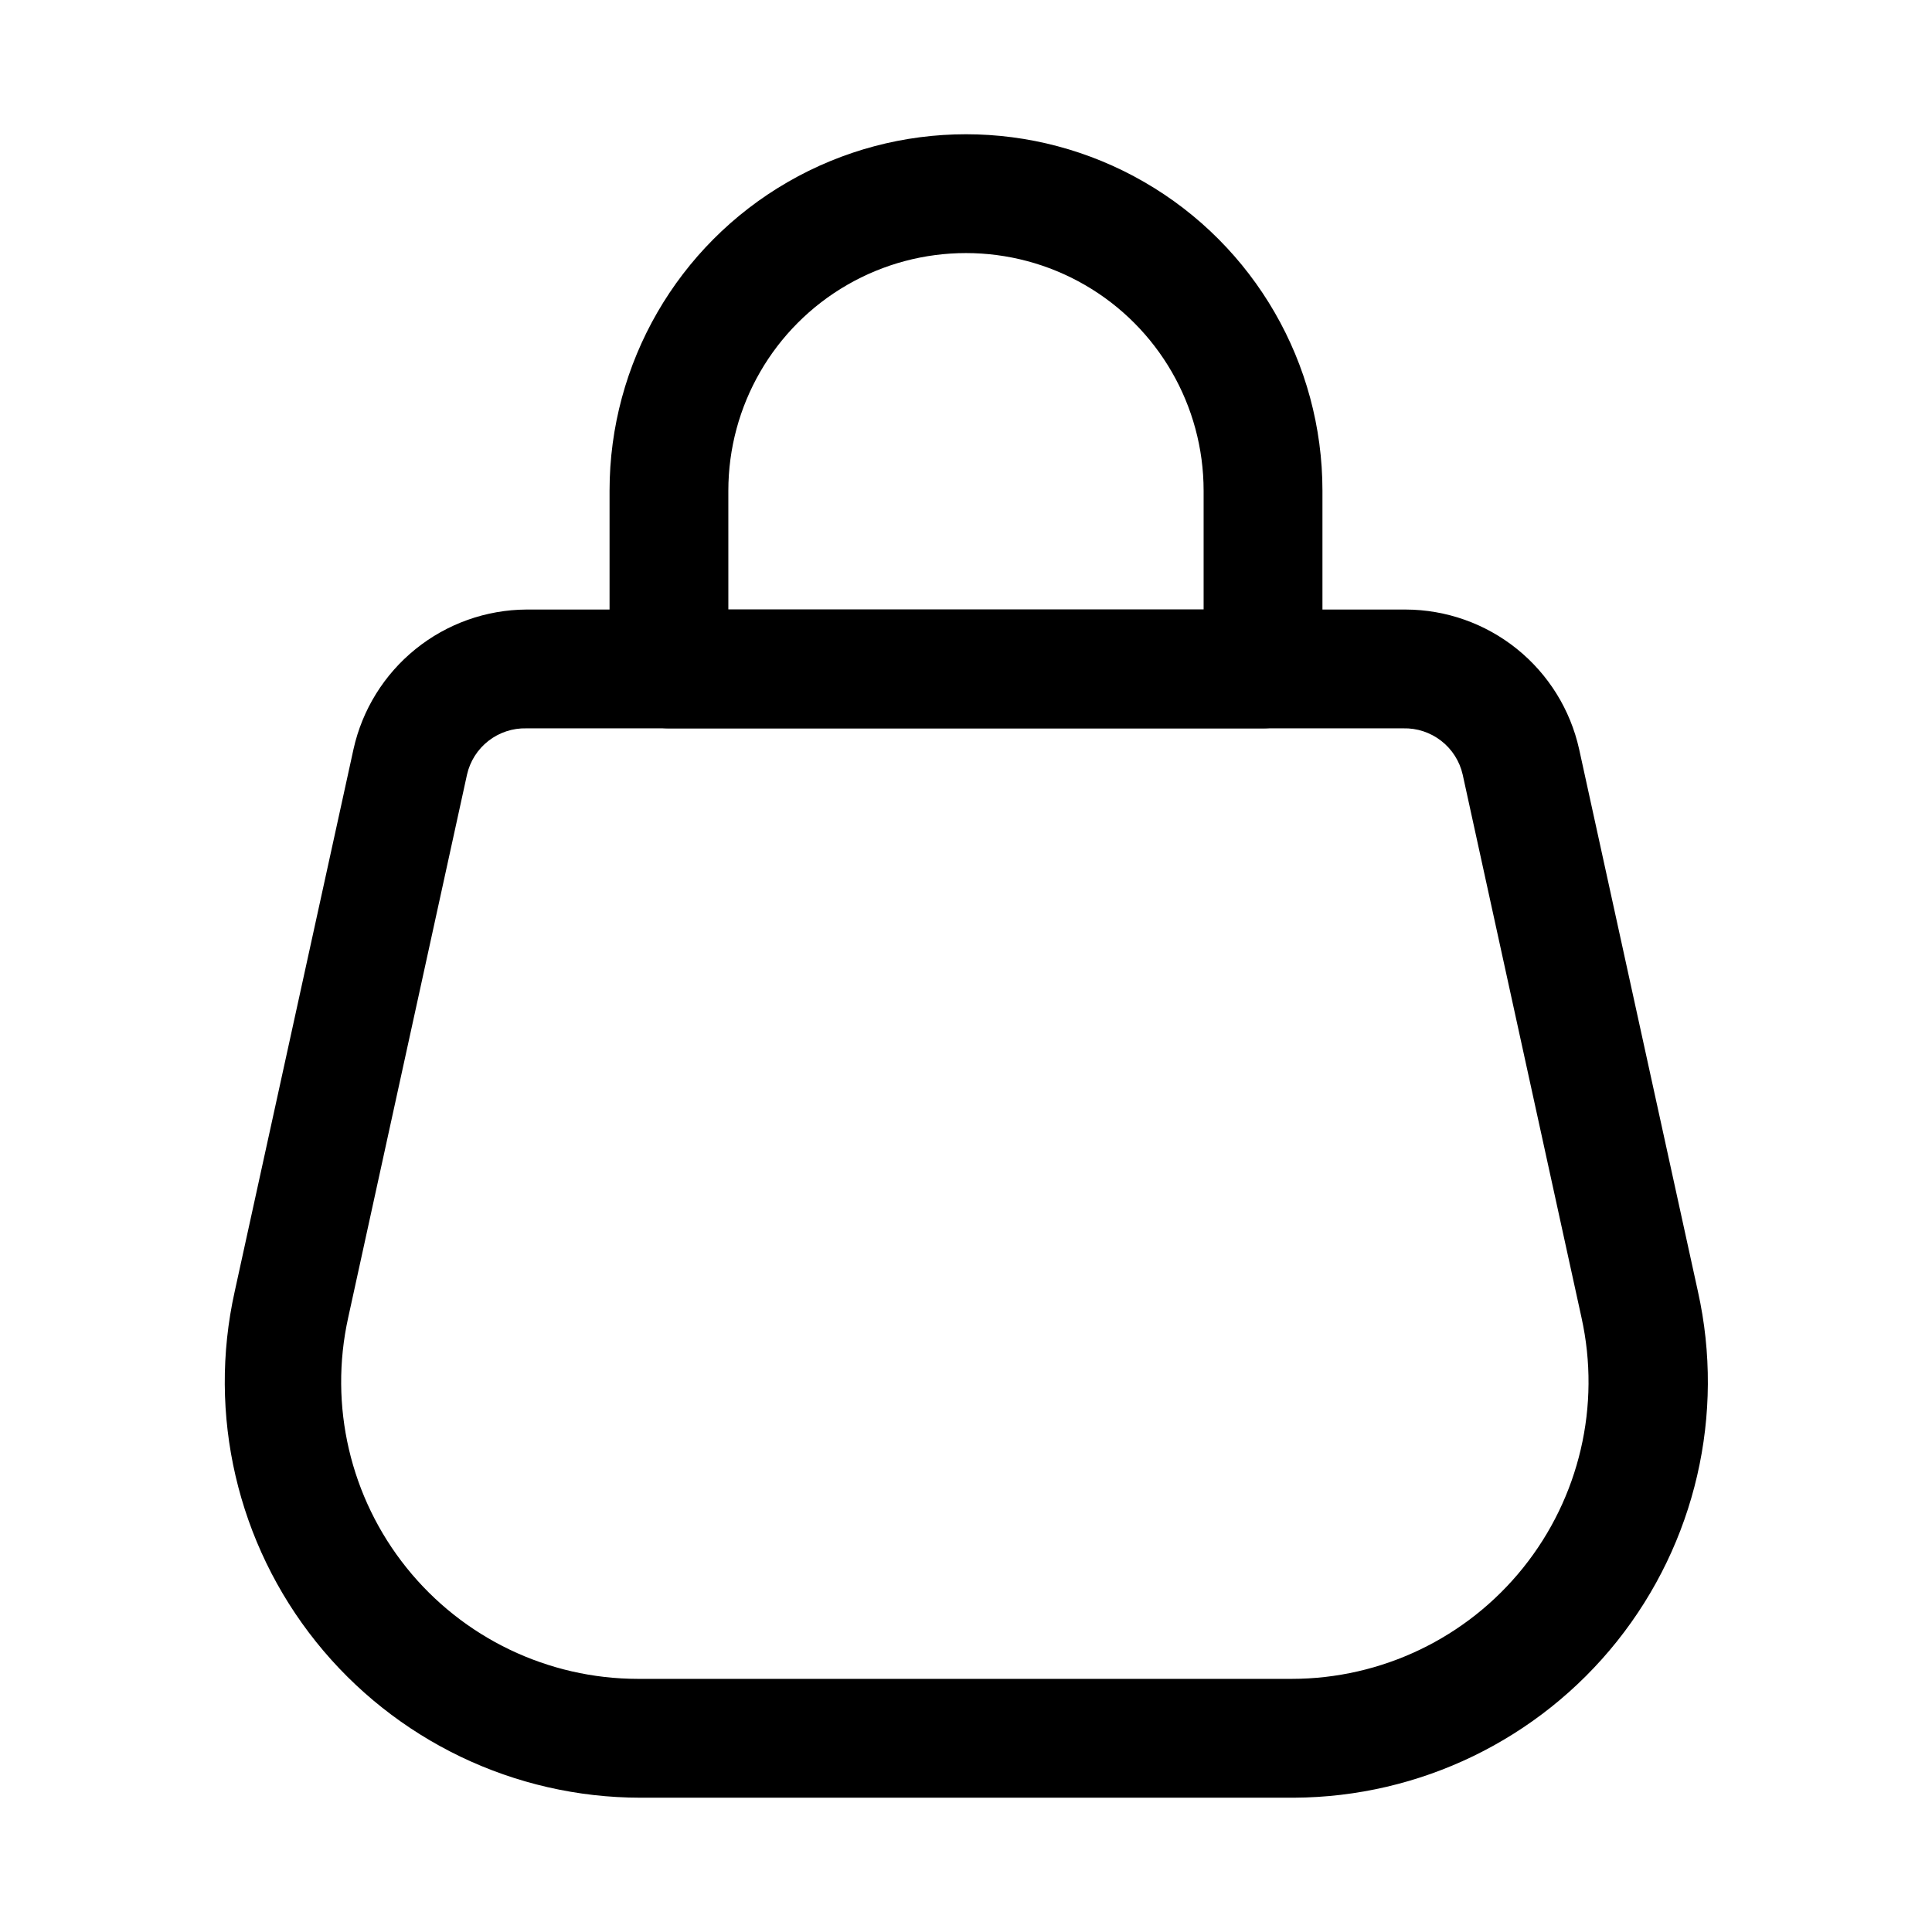 <?xml version="1.0" encoding="UTF-8"?>
<!-- Uploaded to: SVG Repo, www.svgrepo.com, Generator: SVG Repo Mixer Tools -->
<svg fill="#000000" width="800px" height="800px" version="1.1" viewBox="144 144 512 512" xmlns="http://www.w3.org/2000/svg">
 <g>
  <path d="m478.72 337.02h-157.44c-4.176 0-8.18-1.66-11.133-4.613s-4.609-6.957-4.609-11.133v-47.23c0-33.75 18.004-64.934 47.23-81.809s65.238-16.875 94.465 0c29.227 16.875 47.23 48.059 47.23 81.809v47.23c0 4.176-1.656 8.18-4.609 11.133-2.953 2.953-6.957 4.613-11.133 4.613zm-141.7-31.488h125.95v-31.488c0-22.5-12.004-43.289-31.488-54.539-19.488-11.25-43.492-11.25-62.977 0s-31.488 32.039-31.488 54.539z"/>
  <path d="m486.91 620.41h-173.18c-33.426-0.012-65.039-15.195-85.945-41.273-20.906-26.082-28.848-60.238-21.59-92.863l31.488-143.74v-0.004c2.32-10.441 8.113-19.789 16.438-26.512 8.324-6.723 18.68-10.418 29.379-10.484h233.01c10.727 0.031 21.121 3.711 29.477 10.434 8.355 6.727 14.172 16.094 16.496 26.562l31.488 143.74v0.004c7.242 32.543-0.641 66.621-21.441 92.68-20.797 26.059-52.277 41.301-85.617 41.457zm-203.41-283.39c-3.641-0.09-7.195 1.086-10.066 3.324-2.871 2.238-4.879 5.402-5.676 8.953l-31.488 143.9c-5.156 23.297 0.535 47.672 15.469 66.277 14.934 18.609 37.504 29.438 61.359 29.445h173.19c23.855-0.008 46.426-10.836 61.359-29.445 14.934-18.605 20.625-42.98 15.469-66.277l-31.488-143.9c-0.797-3.551-2.805-6.715-5.676-8.953-2.871-2.238-6.426-3.414-10.066-3.324z"/>
 </g>
</svg>
